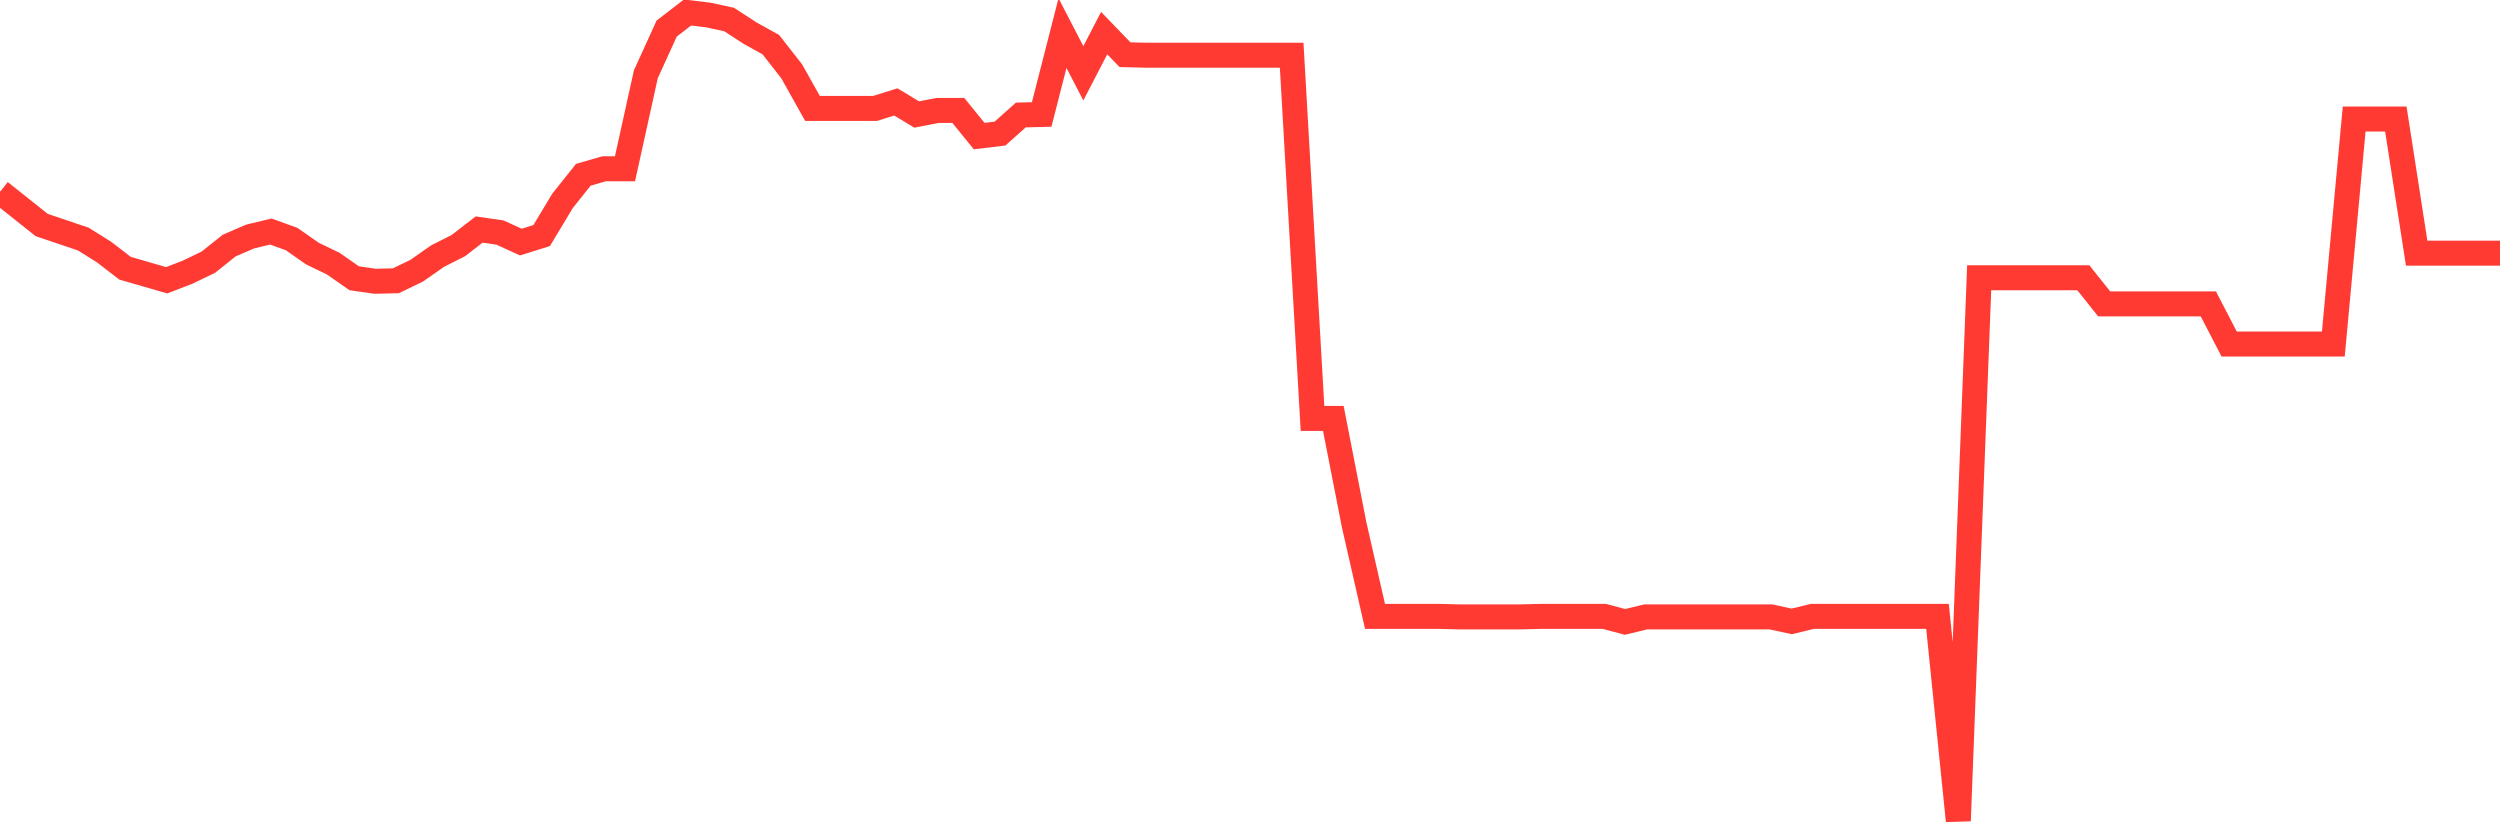 <svg
  xmlns="http://www.w3.org/2000/svg"
  xmlns:xlink="http://www.w3.org/1999/xlink"
  width="120"
  height="40"
  viewBox="0 0 120 40"
  preserveAspectRatio="none"
>
  <polyline
    points="0,9.209 1,10.005 2,10.8 3,11.138 4,11.476 5,12.103 6,12.874 7,13.164 8,13.453 9,13.067 10,12.585 11,11.789 12,11.355 13,11.114 14,11.476 15,12.175 16,12.657 17,13.356 18,13.501 19,13.477 20,12.995 21,12.295 22,11.789 23,11.017 24,11.162 25,11.62 26,11.307 27,9.643 28,8.389 29,8.1 30,8.1 31,3.566 32,1.372 33,0.6 34,0.721 35,0.938 36,1.589 37,2.143 38,3.421 39,5.206 40,5.206 41,5.206 42,5.206 43,4.892 44,5.495 45,5.302 46,5.302 47,6.532 48,6.412 49,5.519 50,5.495 51,1.589 52,3.518 53,1.589 54,2.626 55,2.65 56,2.65 57,2.65 58,2.65 59,2.65 60,2.65 61,2.65 62,2.65 63,20.084 64,20.084 65,25.197 66,29.585 67,29.585 68,29.585 69,29.585 70,29.61 71,29.61 72,29.61 73,29.61 74,29.585 75,29.585 76,29.585 77,29.585 78,29.851 79,29.61 80,29.61 81,29.61 82,29.61 83,29.61 84,29.61 85,29.61 86,29.827 87,29.585 88,29.585 89,29.585 90,29.585 91,29.585 92,29.585 93,29.585 94,39.4 95,13.332 96,13.332 97,13.332 98,13.332 99,13.332 100,13.332 101,14.586 102,14.586 103,14.586 104,14.586 105,14.586 106,14.586 107,16.515 108,16.515 109,16.515 110,16.515 111,16.515 112,16.515 113,5.712 114,5.712 115,5.712 116,12.151 117,12.151 118,12.151 119,12.151 120,12.151"
    fill="none"
    stroke="#ff3a33"
    stroke-width="1.2"
  >
  </polyline>
</svg>